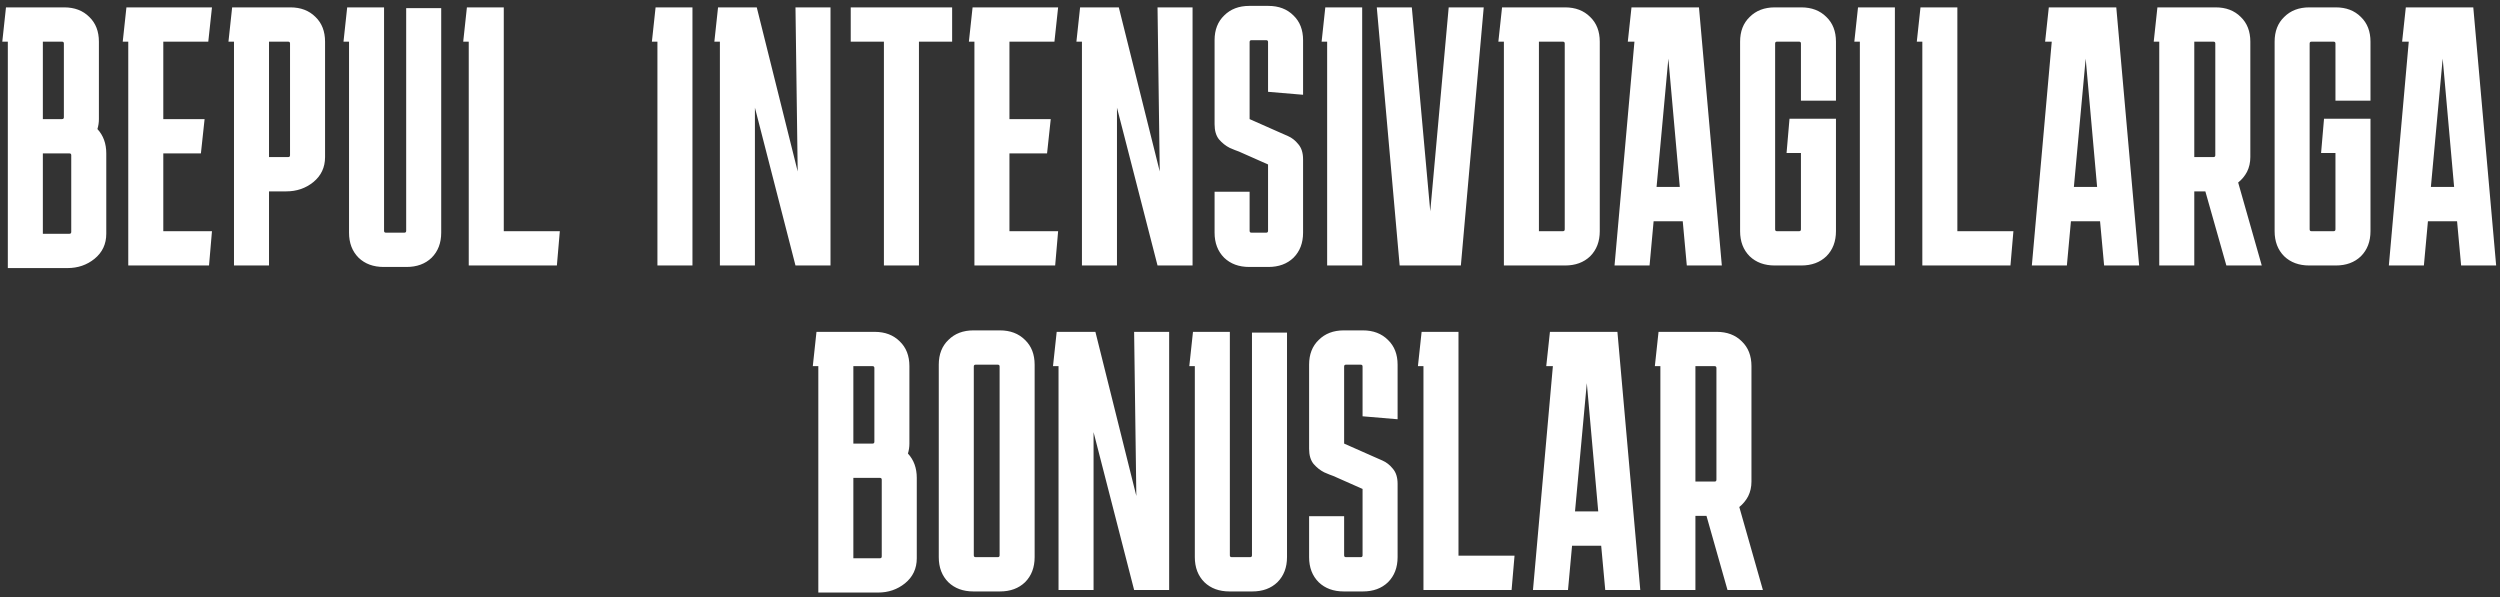 <?xml version="1.0" encoding="UTF-8"?> <svg xmlns="http://www.w3.org/2000/svg" width="339" height="81" viewBox="0 0 339 81" fill="none"><rect x="0" y="0" width="339" height="81" fill="#333333" stroke="none"/><path d="M1.061 36.35V5.65H0.311L0.811 1H8.711C10.111 1 11.244 1.433 12.111 2.3C12.977 3.133 13.411 4.25 13.411 5.65V16.15C13.411 16.617 13.344 17.067 13.21 17.5C14.011 18.367 14.411 19.467 14.411 20.8V31.7C14.411 33.1 13.877 34.233 12.81 35.1C11.777 35.933 10.56 36.35 9.161 36.35H1.061ZM8.411 5.65H5.811V16.15H8.411C8.577 16.15 8.661 16.067 8.661 15.9V5.9C8.661 5.733 8.577 5.65 8.411 5.65ZM9.411 20.8H5.811V31.7H9.411C9.577 31.7 9.661 31.617 9.661 31.45V21.05C9.661 20.883 9.577 20.8 9.411 20.8ZM28.743 31.35L28.343 36H17.393V5.65H16.643L17.143 1H28.743L28.243 5.65H22.143V16.15H27.743L27.243 20.8H22.143V31.35H28.743ZM30.979 5.65L31.479 1H39.379C40.779 1 41.912 1.433 42.779 2.3C43.645 3.133 44.078 4.25 44.078 5.65V21.3C44.078 22.7 43.545 23.833 42.478 24.7C41.445 25.533 40.228 25.95 38.828 25.95H36.478V36H31.729V5.65H30.979ZM39.078 5.65H36.478V21.3H39.078C39.245 21.3 39.328 21.217 39.328 21.05V5.9C39.328 5.733 39.245 5.65 39.078 5.65ZM59.828 31.55C59.828 32.95 59.395 34.083 58.528 34.95C57.661 35.783 56.528 36.2 55.128 36.2H52.028C50.628 36.2 49.495 35.783 48.628 34.95C47.761 34.083 47.328 32.95 47.328 31.55V5.65H46.578L47.078 1H52.078V31.3C52.078 31.467 52.161 31.55 52.328 31.55H54.828C54.995 31.55 55.078 31.467 55.078 31.3V1.1H59.828V31.55ZM75.912 31.35L75.513 36H63.562V5.65H62.812L63.312 1H68.312V31.35H75.912ZM89.147 36V5.65H88.397L88.897 1H93.897V36H89.147ZM107.867 1H112.617V36H107.867L102.367 14.6V36H97.617V5.65H96.867L97.367 1H102.617L108.167 23.25L107.867 1ZM115.359 5.65V1H129.109V5.65H124.609V36H119.859V5.65H115.359ZM143.481 31.35L143.081 36H132.131V5.65H131.381L131.881 1H143.481L142.981 5.65H136.881V16.15H142.481L141.981 20.8H136.881V31.35H143.481ZM156.961 1H161.711V36H156.961L151.461 14.6V36H146.711V5.65H145.961L146.461 1H151.711L157.261 23.25L156.961 1ZM169.447 26V31.3C169.447 31.467 169.531 31.55 169.697 31.55H171.697C171.864 31.55 171.947 31.467 171.947 31.3V22.3L167.997 20.55C167.697 20.45 167.281 20.283 166.747 20.05C166.214 19.783 165.731 19.4 165.297 18.9C164.897 18.4 164.697 17.717 164.697 16.85V5.45C164.697 4.05 165.131 2.933 165.997 2.1C166.864 1.233 167.997 0.8 169.397 0.8H171.997C173.397 0.8 174.531 1.233 175.397 2.1C176.264 2.933 176.697 4.05 176.697 5.45V12.85L171.947 12.45V5.7C171.947 5.533 171.864 5.45 171.697 5.45H169.697C169.531 5.45 169.447 5.533 169.447 5.7V16.15L173.397 17.9C173.697 18.033 174.114 18.217 174.647 18.45C175.181 18.683 175.647 19.05 176.047 19.55C176.481 20.05 176.697 20.733 176.697 21.6V31.55C176.697 32.95 176.264 34.083 175.397 34.95C174.531 35.783 173.397 36.2 171.997 36.2H169.397C167.997 36.2 166.864 35.783 165.997 34.95C165.131 34.083 164.697 32.95 164.697 31.55V26H169.447ZM179.961 36V5.65H179.211L179.711 1H184.711V36H179.961ZM196.443 1H201.193L198.093 36H189.793L186.693 1H191.443L193.943 28.65L196.443 1ZM216.928 31.35C216.928 32.75 216.494 33.883 215.628 34.75C214.761 35.583 213.628 36 212.228 36H203.928V5.65H203.178L203.678 1H212.228C213.628 1 214.761 1.433 215.628 2.3C216.494 3.133 216.928 4.25 216.928 5.65V31.35ZM211.928 5.65H208.678V31.35H211.928C212.094 31.35 212.178 31.267 212.178 31.1V5.9C212.178 5.733 212.094 5.65 211.928 5.65ZM223.68 36H218.93L221.63 5.65H220.73L221.23 1H230.38L233.48 36H228.73L228.18 30H224.23L223.68 36ZM224.63 25.35H227.78L226.23 7.95L224.63 25.35ZM248.957 31.35C248.957 32.75 248.524 33.883 247.657 34.75C246.79 35.583 245.657 36 244.257 36H240.657C239.257 36 238.124 35.583 237.257 34.75C236.39 33.883 235.957 32.75 235.957 31.35V5.65C235.957 4.25 236.39 3.133 237.257 2.3C238.124 1.433 239.257 1 240.657 1H244.257C245.657 1 246.79 1.433 247.657 2.3C248.524 3.133 248.957 4.25 248.957 5.65V13.65H244.207V5.9C244.207 5.733 244.124 5.65 243.957 5.65H240.957C240.79 5.65 240.707 5.733 240.707 5.9V31.1C240.707 31.267 240.79 31.35 240.957 31.35H243.957C244.124 31.35 244.207 31.267 244.207 31.1V20.75H242.257L242.657 16.1H248.957V31.35ZM252.197 36V5.65H251.447L251.947 1H256.947V36H252.197ZM273.018 31.35L272.618 36H260.668V5.65H259.918L260.418 1H265.418V31.35H273.018ZM280.268 36H275.518L278.218 5.65H277.318L277.818 1H286.968L290.068 36H285.318L284.768 30H280.818L280.268 36ZM281.218 25.35H284.368L282.818 7.95L281.218 25.35ZM292.045 5.65L292.545 1H300.445C301.845 1 302.978 1.433 303.845 2.3C304.712 3.133 305.145 4.25 305.145 5.65V21.3C305.145 22.033 304.995 22.7 304.695 23.3C304.395 23.867 303.995 24.35 303.495 24.75L306.695 36H301.895L299.045 25.95H297.545V36H292.795V5.65H292.045ZM300.145 5.65H297.545V21.3H300.145C300.312 21.3 300.395 21.217 300.395 21.05V5.9C300.395 5.733 300.312 5.65 300.145 5.65ZM321.438 31.35C321.438 32.75 321.004 33.883 320.138 34.75C319.271 35.583 318.138 36 316.738 36H313.138C311.738 36 310.604 35.583 309.738 34.75C308.871 33.883 308.438 32.75 308.438 31.35V5.65C308.438 4.25 308.871 3.133 309.738 2.3C310.604 1.433 311.738 1 313.138 1H316.738C318.138 1 319.271 1.433 320.138 2.3C321.004 3.133 321.438 4.25 321.438 5.65V13.65H316.688V5.9C316.688 5.733 316.604 5.65 316.438 5.65H313.438C313.271 5.65 313.188 5.733 313.188 5.9V31.1C313.188 31.267 313.271 31.35 313.438 31.35H316.438C316.604 31.35 316.688 31.267 316.688 31.1V20.75H314.738L315.138 16.1H321.438V31.35ZM328.678 36H323.928L326.628 5.65H325.728L326.228 1H335.378L338.478 36H333.728L333.178 30H329.228L328.678 36ZM329.628 25.35H332.778L331.228 7.95L329.628 25.35ZM110.965 80.35V49.65H110.215L110.715 45H118.615C120.015 45 121.148 45.433 122.015 46.3C122.882 47.133 123.315 48.25 123.315 49.65V60.15C123.315 60.617 123.248 61.067 123.115 61.5C123.915 62.367 124.315 63.467 124.315 64.8V75.7C124.315 77.1 123.782 78.233 122.715 79.1C121.682 79.933 120.465 80.35 119.065 80.35H110.965ZM118.315 49.65H115.715V60.15H118.315C118.482 60.15 118.565 60.067 118.565 59.9V49.9C118.565 49.733 118.482 49.65 118.315 49.65ZM119.315 64.8H115.715V75.7H119.315C119.482 75.7 119.565 75.617 119.565 75.45V65.05C119.565 64.883 119.482 64.8 119.315 64.8ZM140.297 75.55C140.297 76.95 139.864 78.083 138.997 78.95C138.13 79.783 136.997 80.2 135.597 80.2H131.997C130.597 80.2 129.464 79.783 128.597 78.95C127.73 78.083 127.297 76.95 127.297 75.55V49.45C127.297 48.05 127.73 46.933 128.597 46.1C129.464 45.233 130.597 44.8 131.997 44.8H135.597C136.997 44.8 138.13 45.233 138.997 46.1C139.864 46.933 140.297 48.05 140.297 49.45V75.55ZM132.297 49.45C132.13 49.45 132.047 49.533 132.047 49.7V75.3C132.047 75.467 132.13 75.55 132.297 75.55H135.297C135.464 75.55 135.547 75.467 135.547 75.3V49.7C135.547 49.533 135.464 49.45 135.297 49.45H132.297ZM153.787 45H158.537V80H153.787L148.287 58.6V80H143.537V49.65H142.787L143.287 45H148.537L154.087 67.25L153.787 45ZM174.518 75.55C174.518 76.95 174.084 78.083 173.218 78.95C172.351 79.783 171.218 80.2 169.818 80.2H166.718C165.318 80.2 164.184 79.783 163.318 78.95C162.451 78.083 162.018 76.95 162.018 75.55V49.65H161.268L161.768 45H166.768V75.3C166.768 75.467 166.851 75.55 167.018 75.55H169.518C169.684 75.55 169.768 75.467 169.768 75.3V45.1H174.518V75.55ZM182.264 70V75.3C182.264 75.467 182.347 75.55 182.514 75.55H184.514C184.68 75.55 184.764 75.467 184.764 75.3V66.3L180.814 64.55C180.514 64.45 180.097 64.283 179.564 64.05C179.03 63.783 178.547 63.4 178.114 62.9C177.714 62.4 177.514 61.717 177.514 60.85V49.45C177.514 48.05 177.947 46.933 178.814 46.1C179.68 45.233 180.814 44.8 182.214 44.8H184.814C186.214 44.8 187.347 45.233 188.214 46.1C189.08 46.933 189.514 48.05 189.514 49.45V56.85L184.764 56.45V49.7C184.764 49.533 184.68 49.45 184.514 49.45H182.514C182.347 49.45 182.264 49.533 182.264 49.7V60.15L186.214 61.9C186.514 62.033 186.93 62.217 187.464 62.45C187.997 62.683 188.464 63.05 188.864 63.55C189.297 64.05 189.514 64.733 189.514 65.6V75.55C189.514 76.95 189.08 78.083 188.214 78.95C187.347 79.783 186.214 80.2 184.814 80.2H182.214C180.814 80.2 179.68 79.783 178.814 78.95C177.947 78.083 177.514 76.95 177.514 75.55V70H182.264ZM205.371 75.35L204.971 80H193.021V49.65H192.271L192.771 45H197.771V75.35H205.371ZM212.621 80H207.871L210.571 49.65H209.671L210.171 45H219.321L222.421 80H217.671L217.121 74H213.171L212.621 80ZM213.571 69.35H216.721L215.171 51.95L213.571 69.35ZM224.398 49.65L224.898 45H232.798C234.198 45 235.332 45.433 236.198 46.3C237.065 47.133 237.498 48.25 237.498 49.65V65.3C237.498 66.033 237.348 66.7 237.048 67.3C236.748 67.867 236.348 68.35 235.848 68.75L239.048 80H234.248L231.398 69.95H229.898V80H225.148V49.65H224.398ZM232.498 49.65H229.898V65.3H232.498C232.665 65.3 232.748 65.217 232.748 65.05V49.9C232.748 49.733 232.665 49.65 232.498 49.65Z" fill="white"></path></svg> 